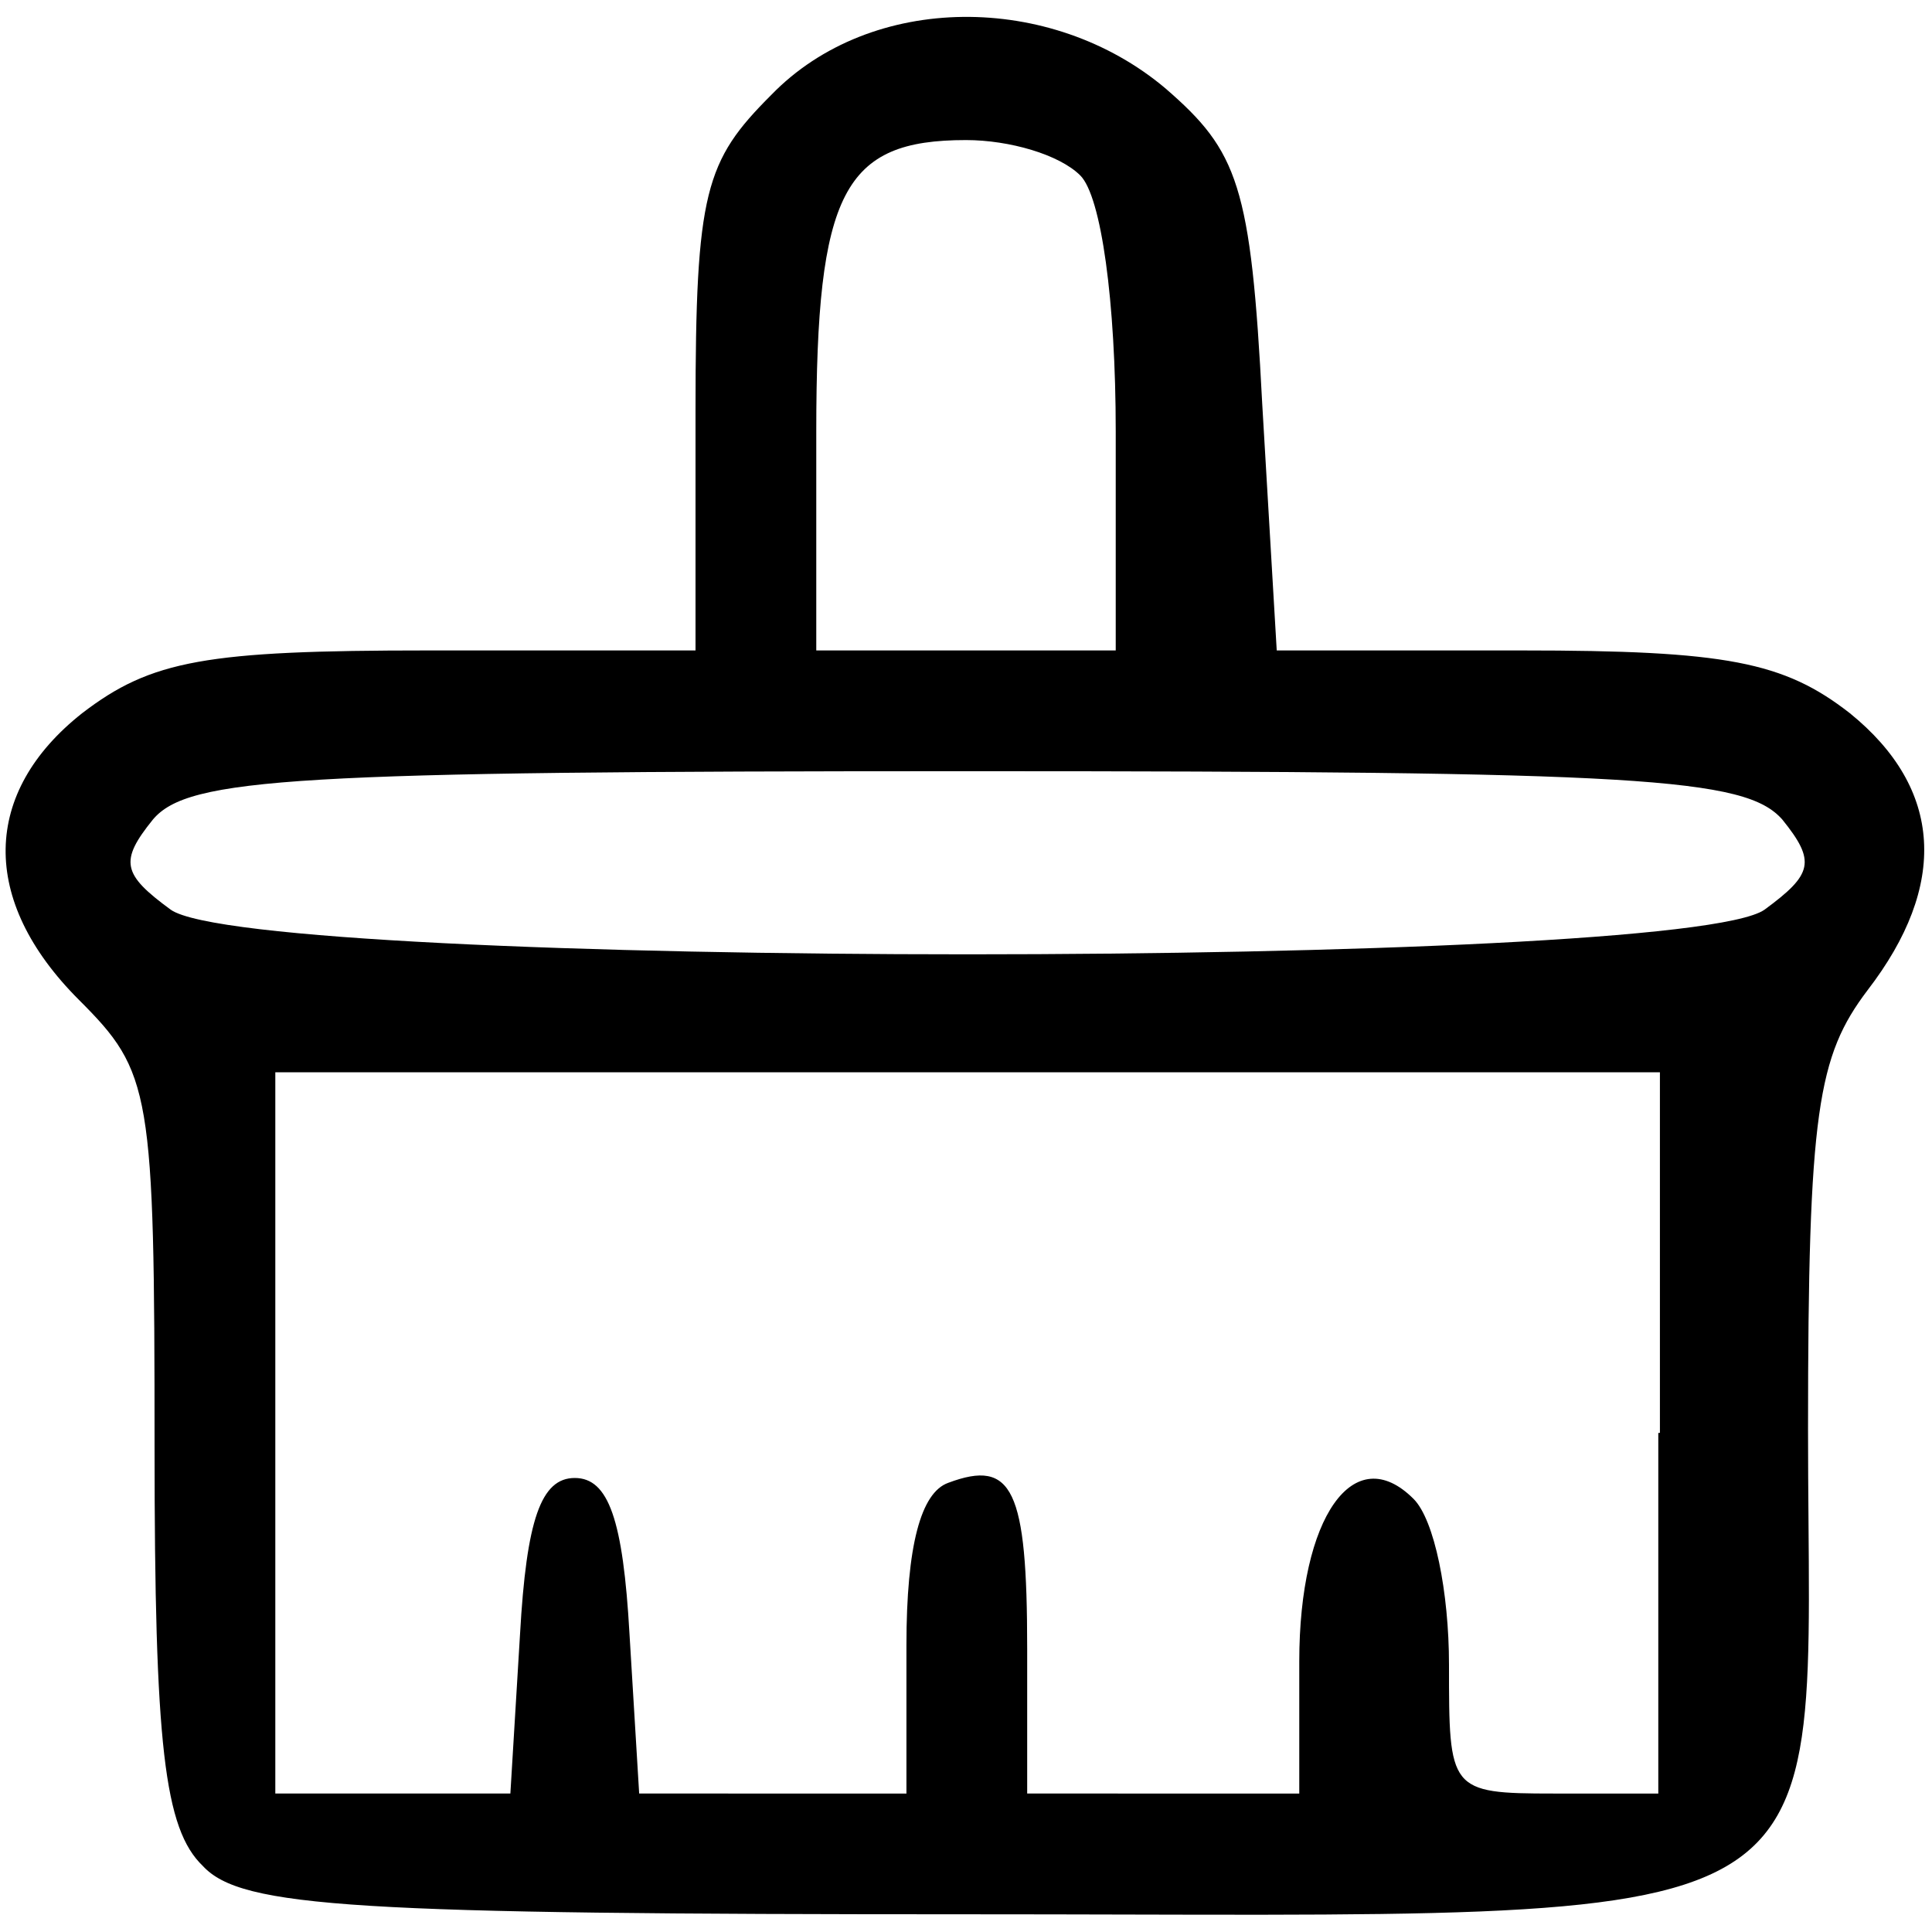 <?xml version="1.0" encoding="utf-8"?>
<!-- Generator: Adobe Illustrator 23.0.2, SVG Export Plug-In . SVG Version: 6.00 Build 0)  -->
<svg version="1.1" id="图层_1" xmlns="http://www.w3.org/2000/svg" xmlns:xlink="http://www.w3.org/1999/xlink" x="0px" y="0px"
	 viewBox="0 0 120 120" style="enable-background:new 0 0 120 120;" xml:space="preserve">
<style type="text/css">
	.st0{fill:#FF6C04;}
	.st1{clip-path:url(#SVGID_2_);}
	.st2{clip-path:url(#SVGID_4_);}
	.st3{clip-path:url(#SVGID_6_);fill:url(#SVGID_7_);}
	.st4{clip-path:url(#SVGID_9_);}
	.st5{clip-path:url(#SVGID_11_);fill:url(#SVGID_12_);}
	.st6{clip-path:url(#SVGID_14_);}
	.st7{fill:#6680FF;}
	.st8{fill:url(#SVGID_15_);}
	.st9{clip-path:url(#SVGID_17_);fill:url(#SVGID_18_);}
	.st10{clip-path:url(#SVGID_20_);}
	.st11{fill:url(#SVGID_21_);}
	.st12{fill:url(#SVGID_22_);}
	.st13{clip-path:url(#SVGID_24_);}
	.st14{fill:url(#SVGID_25_);}
	.st15{fill:#E0D1FC;}
	.st16{clip-path:url(#SVGID_27_);fill:url(#SVGID_28_);}
	.st17{clip-path:url(#SVGID_30_);}
	.st18{fill:url(#SVGID_31_);}
	.st19{fill:url(#SVGID_32_);}
	.st20{clip-path:url(#SVGID_34_);}
	.st21{clip-path:url(#SVGID_36_);}
	.st22{fill:url(#SVGID_37_);}
	.st23{fill:url(#SVGID_38_);}
	.st24{fill:url(#SVGID_39_);}
	.st25{fill:url(#SVGID_40_);}
	.st26{fill:url(#SVGID_41_);}
	.st27{fill:none;stroke:#000000;stroke-width:50;stroke-miterlimit:10;}
	.st28{fill:#9F9F9F;}
	.st29{clip-path:url(#SVGID_43_);}
	.st30{clip-path:url(#SVGID_45_);}
	.st31{fill:none;}
	.st32{fill-opacity:0;}
	.st33{fill:none;stroke:#000000;stroke-width:50;stroke-linecap:round;stroke-linejoin:round;stroke-miterlimit:10;}
	.st34{clip-path:url(#SVGID_47_);}
	.st35{clip-path:url(#SVGID_49_);fill:url(#SVGID_50_);}
	.st36{clip-path:url(#SVGID_52_);fill:url(#SVGID_53_);}
	.st37{clip-path:url(#SVGID_55_);}
	.st38{fill:url(#SVGID_56_);}
	.st39{fill:url(#SVGID_57_);}
	.st40{clip-path:url(#SVGID_59_);}
	.st41{fill:url(#SVGID_60_);}
	.st42{fill:url(#SVGID_61_);}
	.st43{opacity:0.25;}
	.st44{fill:url(#SVGID_62_);}
	.st45{fill:url(#SVGID_63_);}
	.st46{opacity:0.3;}
	.st47{fill:url(#SVGID_64_);}
	.st48{fill:url(#SVGID_65_);}
	.st49{fill:url(#SVGID_66_);}
	.st50{fill:url(#SVGID_67_);}
	.st51{opacity:0.38;}
	.st52{fill:url(#SVGID_68_);}
	.st53{fill:url(#SVGID_69_);}
	.st54{fill:url(#SVGID_70_);}
	.st55{fill:url(#SVGID_71_);}
	.st56{fill:url(#SVGID_72_);}
	.st57{fill:url(#SVGID_73_);}
	.st58{fill:url(#SVGID_74_);}
	.st59{fill:url(#SVGID_75_);}
	.st60{fill:url(#SVGID_76_);}
	.st61{fill:url(#SVGID_77_);}
	.st62{clip-path:url(#SVGID_79_);}
	.st63{fill:#A2A2A2;}
	.st64{fill:#040000;}
	.st65{fill:#BEBEBE;}
	.st66{clip-path:url(#SVGID_81_);}
	.st67{clip-path:url(#SVGID_83_);}
	.st68{clip-path:url(#SVGID_85_);}
	.st69{clip-path:url(#SVGID_87_);fill:#2A2A37;}
	.st70{clip-path:url(#SVGID_89_);}
	.st71{clip-path:url(#SVGID_91_);}
	.st72{fill:#101D48;}
	.st73{clip-path:url(#SVGID_93_);fill:url(#SVGID_94_);}
	.st74{clip-path:url(#SVGID_96_);fill:#2C2C2C;}
	.st75{clip-path:url(#SVGID_98_);}
	.st76{clip-path:url(#SVGID_100_);}
	.st77{clip-path:url(#SVGID_102_);}
	.st78{clip-path:url(#SVGID_104_);}
	.st79{clip-path:url(#SVGID_106_);}
	.st80{fill:url(#SVGID_107_);}
	.st81{clip-path:url(#SVGID_109_);}
	.st82{fill:#060001;}
	.st83{fill:url(#SVGID_110_);}
	.st84{fill:url(#SVGID_111_);}
	.st85{clip-path:url(#SVGID_113_);}
	.st86{fill:url(#SVGID_114_);}
	.st87{clip-path:url(#SVGID_116_);}
	.st88{fill:url(#SVGID_117_);}
	.st89{fill:url(#SVGID_118_);}
	.st90{fill:url(#SVGID_119_);}
	.st91{fill:url(#SVGID_120_);}
	.st92{fill:url(#SVGID_121_);}
	.st93{clip-path:url(#SVGID_123_);}
	.st94{clip-path:url(#SVGID_125_);}
	.st95{clip-path:url(#SVGID_127_);}
	.st96{fill:#FFAE74;}
	.st97{opacity:0.23;fill:#DADADA;enable-background:new    ;}
	.st98{fill:none;stroke:#28282D;stroke-width:1.4;stroke-miterlimit:10;}
	.st99{fill:#FFFFFF;}
	.st100{fill:#F7C908;}
	.st101{fill:none;stroke:#4E4F57;stroke-width:1.4;stroke-miterlimit:10;}
	.st102{opacity:0.45;fill:none;stroke:#0A0B1F;stroke-width:1.4;stroke-miterlimit:10;enable-background:new    ;}
	.st103{opacity:0.45;}
	.st104{fill:none;stroke:#0A0B1F;stroke-width:1.4;stroke-miterlimit:10;}
	.st105{fill:none;stroke:#0A0B1F;stroke-width:1.4;stroke-miterlimit:10;stroke-dasharray:5.412,5.412;}
	.st106{fill:#161413;stroke:#28282D;stroke-miterlimit:10;}
	.st107{fill:none;stroke:#25262E;stroke-miterlimit:10;}
	.st108{fill:#0A0B1F;}
	.st109{fill:#FFFFFF;stroke:#28282D;stroke-miterlimit:10;}
	.st110{fill:#FF6C04;stroke:#28282D;stroke-miterlimit:10;}
	.st111{fill:#28282D;}
	.st112{fill:#FFFFFF;stroke:#040405;stroke-miterlimit:10;}
	.st113{fill:none;stroke:#040405;stroke-miterlimit:10;}
	.st114{fill:#EE811C;}
	.st115{clip-path:url(#SVGID_129_);}
	.st116{fill:#543E3E;}
	.st117{clip-path:url(#SVGID_131_);}
	.st118{clip-path:url(#SVGID_133_);}
	.st119{clip-path:url(#SVGID_135_);fill:url(#SVGID_136_);}
	.st120{clip-path:url(#SVGID_138_);}
	.st121{fill:#070102;}
	.st122{fill:#F4A973;}
	.st123{opacity:0.92;}
	.st124{fill:#FF93B0;}
	.st125{fill:#7C93F5;}
	.st126{fill:#6BADEA;}
	.st127{opacity:0.9;}
	.st128{fill:#34A682;}
	.st129{fill:#CCCCCC;}
	.st130{opacity:0.5;}
	.st131{opacity:0.43;}
	.st132{fill:url(#SVGID_139_);}
	.st133{fill:url(#SVGID_140_);}
	.st134{fill:#50B674;}
	.st135{fill:#5EAADE;}
	.st136{fill:#3BAFFC;}
	.st137{fill:#FF9E1C;}
	.st138{fill:#3BBB07;}
	.st139{fill:url(#SVGID_141_);}
</style>
<path d="M47.9,5.9c-4.1,4.1-4.7,6-4.7,19.6v14.9H26.6c-13.8,0-17.2,0.6-21.5,3.9c-6.2,4.9-6.4,11.6-0.2,17.8
	c4.5,4.5,4.7,5.6,4.7,27.8c0,18.5,0.6,23.7,3,26c2.4,2.6,9.5,3,47.6,3c55.9,0,52.1,2.1,52.1-30.1c0-19.8,0.6-23.2,3.7-27.3
	c5-6.5,4.7-12.5-1.1-17.2c-4.1-3.2-7.7-3.9-20.4-3.9H79.3l-0.9-15.3c-0.7-13.6-1.5-15.7-6-19.6C65.3-0.5,54.1-0.5,47.9,5.9z
	 M67.1,10.9c1.3,1.3,2.2,7.8,2.2,15.9v13.6H50.7V26.8c0-14.9,1.7-18.1,9.3-18.1C62.7,8.7,65.8,9.6,67.1,10.9z M110.7,50.9
	c2.1,2.6,1.9,3.4-1.1,5.6c-5.2,3.7-93.8,3.7-99,0c-3-2.2-3.2-3-1.1-5.6c2.2-2.6,8.8-3,50.6-3S108.4,48.3,110.7,50.9z M103,89v22.4
	h-6.5c-6.5,0-6.5-0.2-6.5-8c0-4.5-0.9-9-2.2-10.3c-3.7-3.7-7.1,1.1-7.1,10.1v8.2H63.8v-9c0-9.9-0.9-11.8-4.9-10.3
	c-1.7,0.6-2.6,3.9-2.6,10.1v9.2H39.7l-0.6-9.9c-0.4-7.1-1.3-9.7-3.4-9.7s-3,2.6-3.4,9.7l-0.6,9.9H17.1V66.6h86V89L103,89z"/>
</svg>
